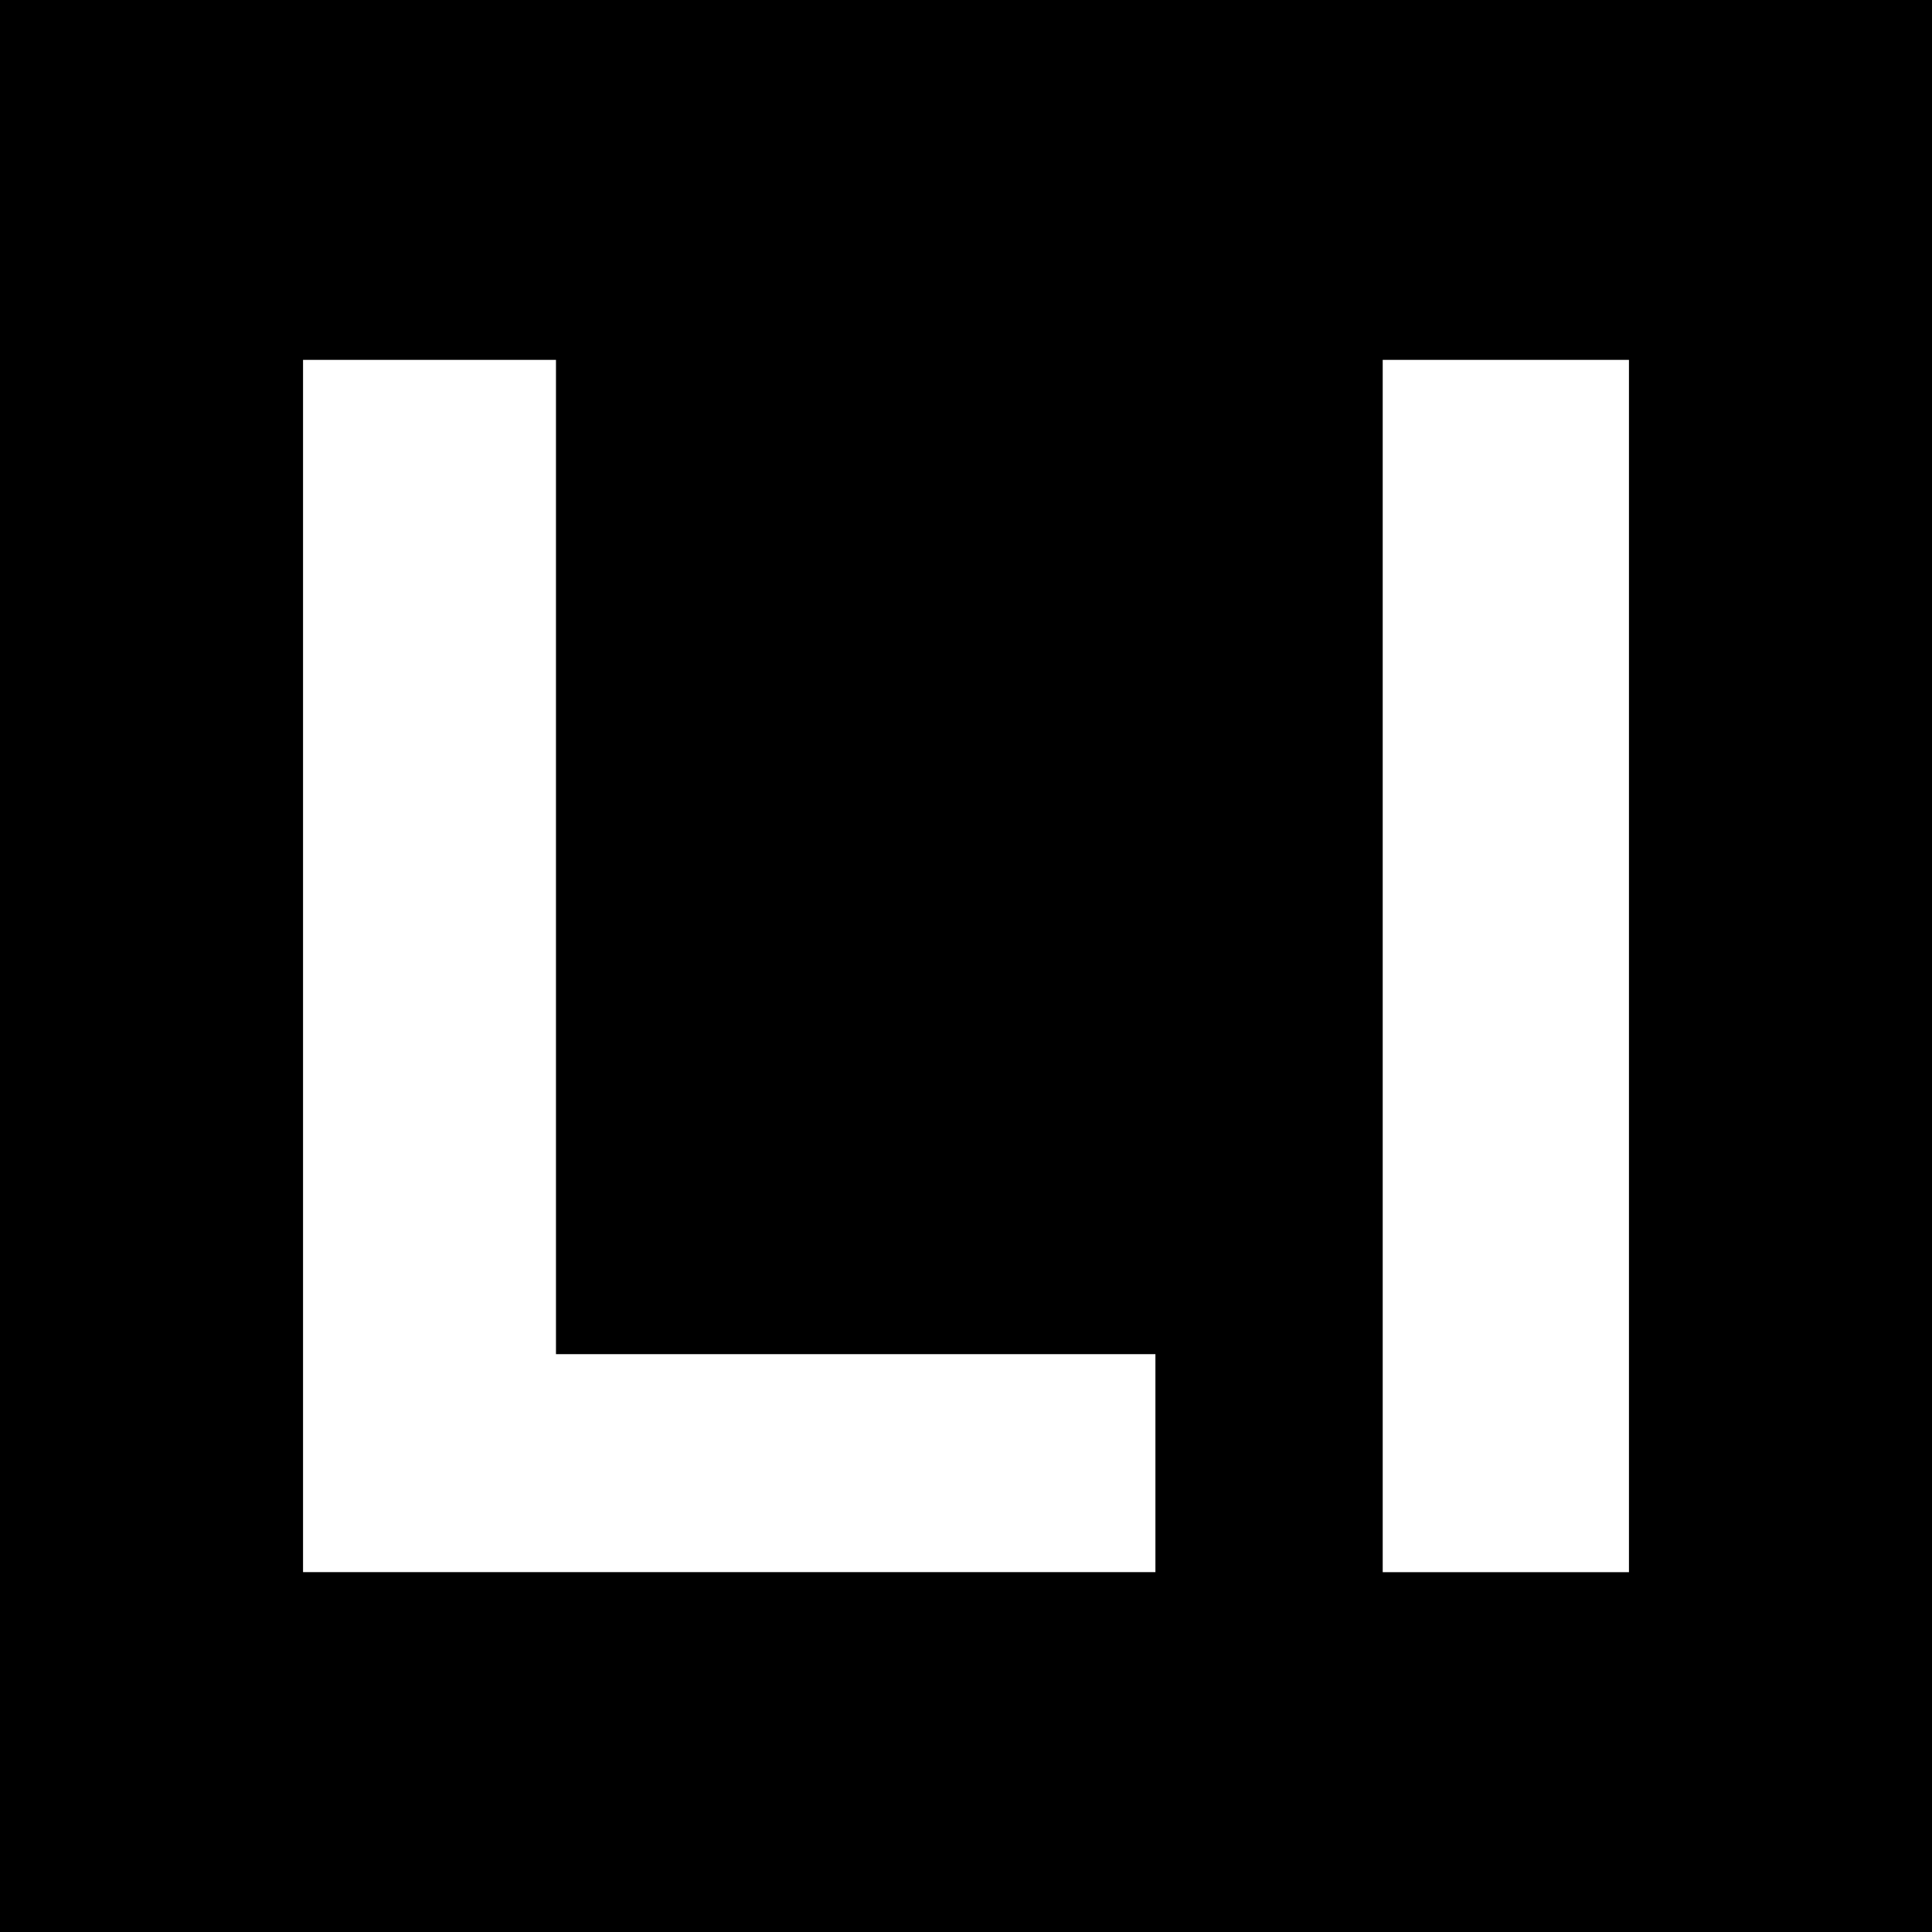 <svg viewBox="0 0 48 48" fill="none" xmlns="http://www.w3.org/2000/svg"><path fill="#000" d="M0 0h48v48H0z"/><path d="M7.53 8.941h6.283v24.703h14.893v5.415H7.529V8.94ZM34.353 8.941h6.118V39.06h-6.118V8.94Z" fill="#fff"/></svg>